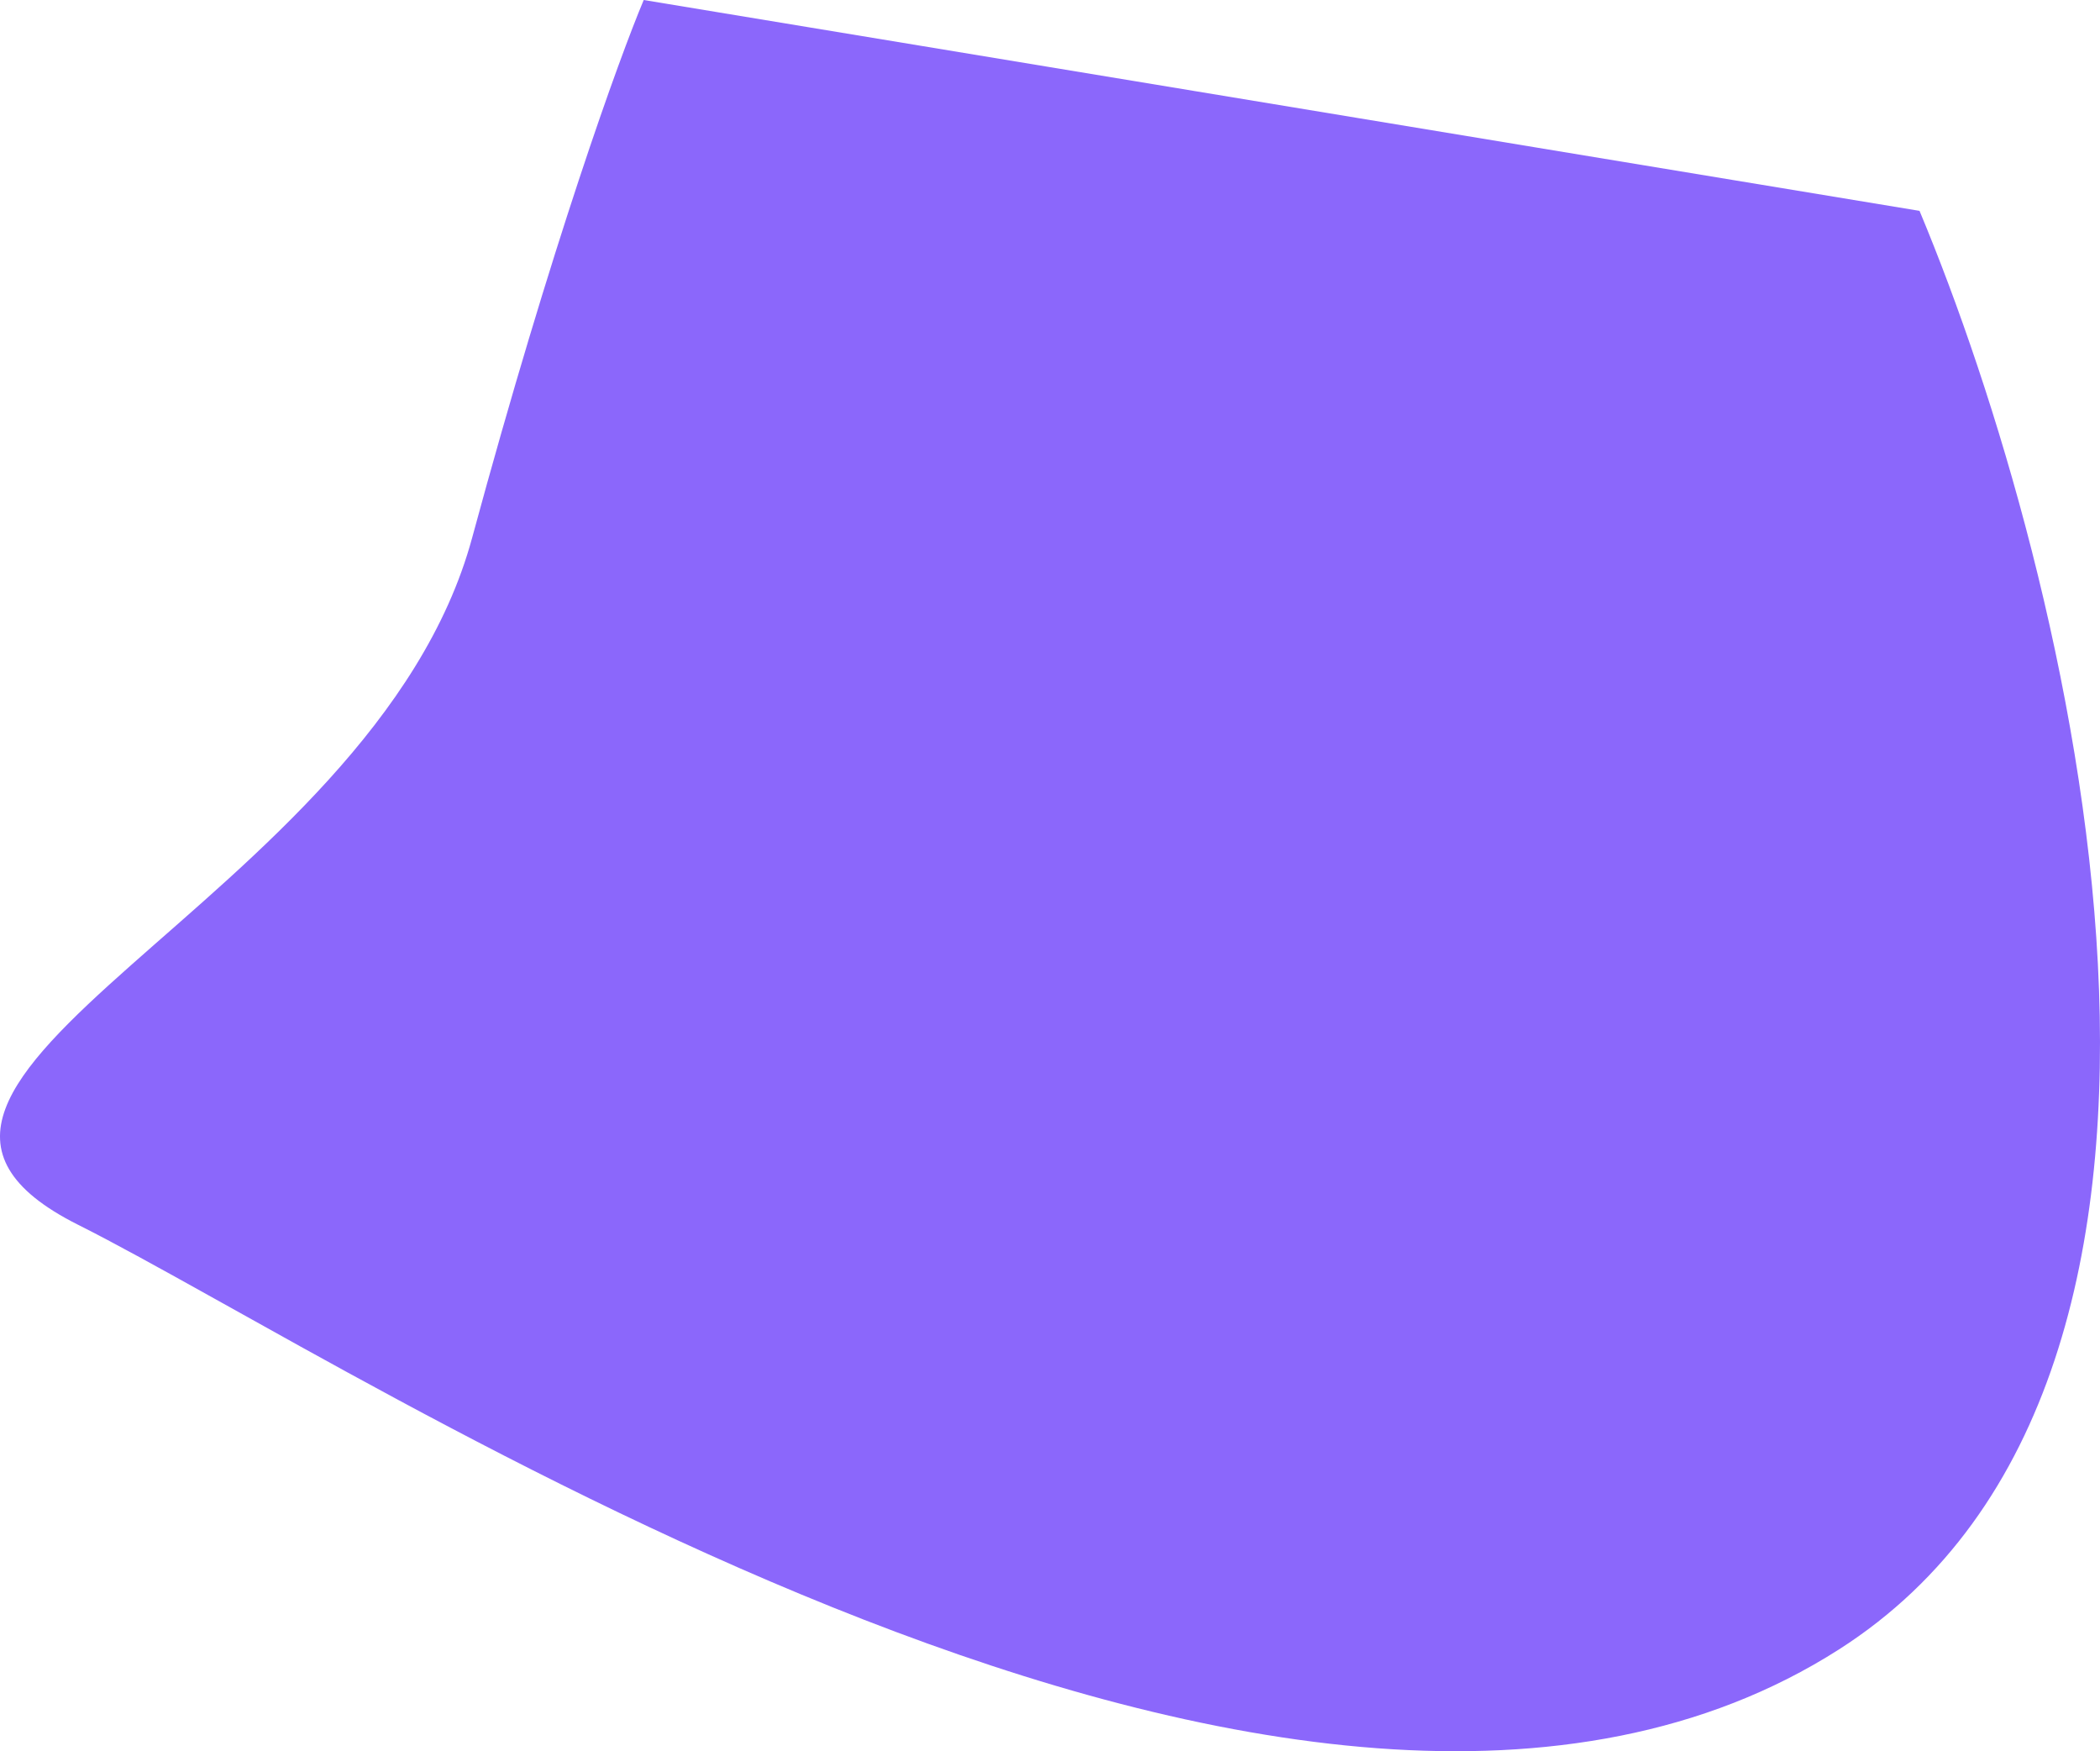 <?xml version="1.0" encoding="UTF-8"?> <svg xmlns="http://www.w3.org/2000/svg" width="2135" height="1780" viewBox="0 0 2135 1780" fill="none"> <path d="M1951.52 214.318L654.453 2.05606e-05C629.998 57.94 560.867 248.397 479.981 546.706C378.875 919.592 -210.651 1099.62 79.564 1244.97C369.779 1390.32 1322.51 2025.88 1869.61 1676.51C2307.29 1397.02 2106.59 585.26 1951.52 214.318Z" fill="#8B67FB"></path> </svg> 
